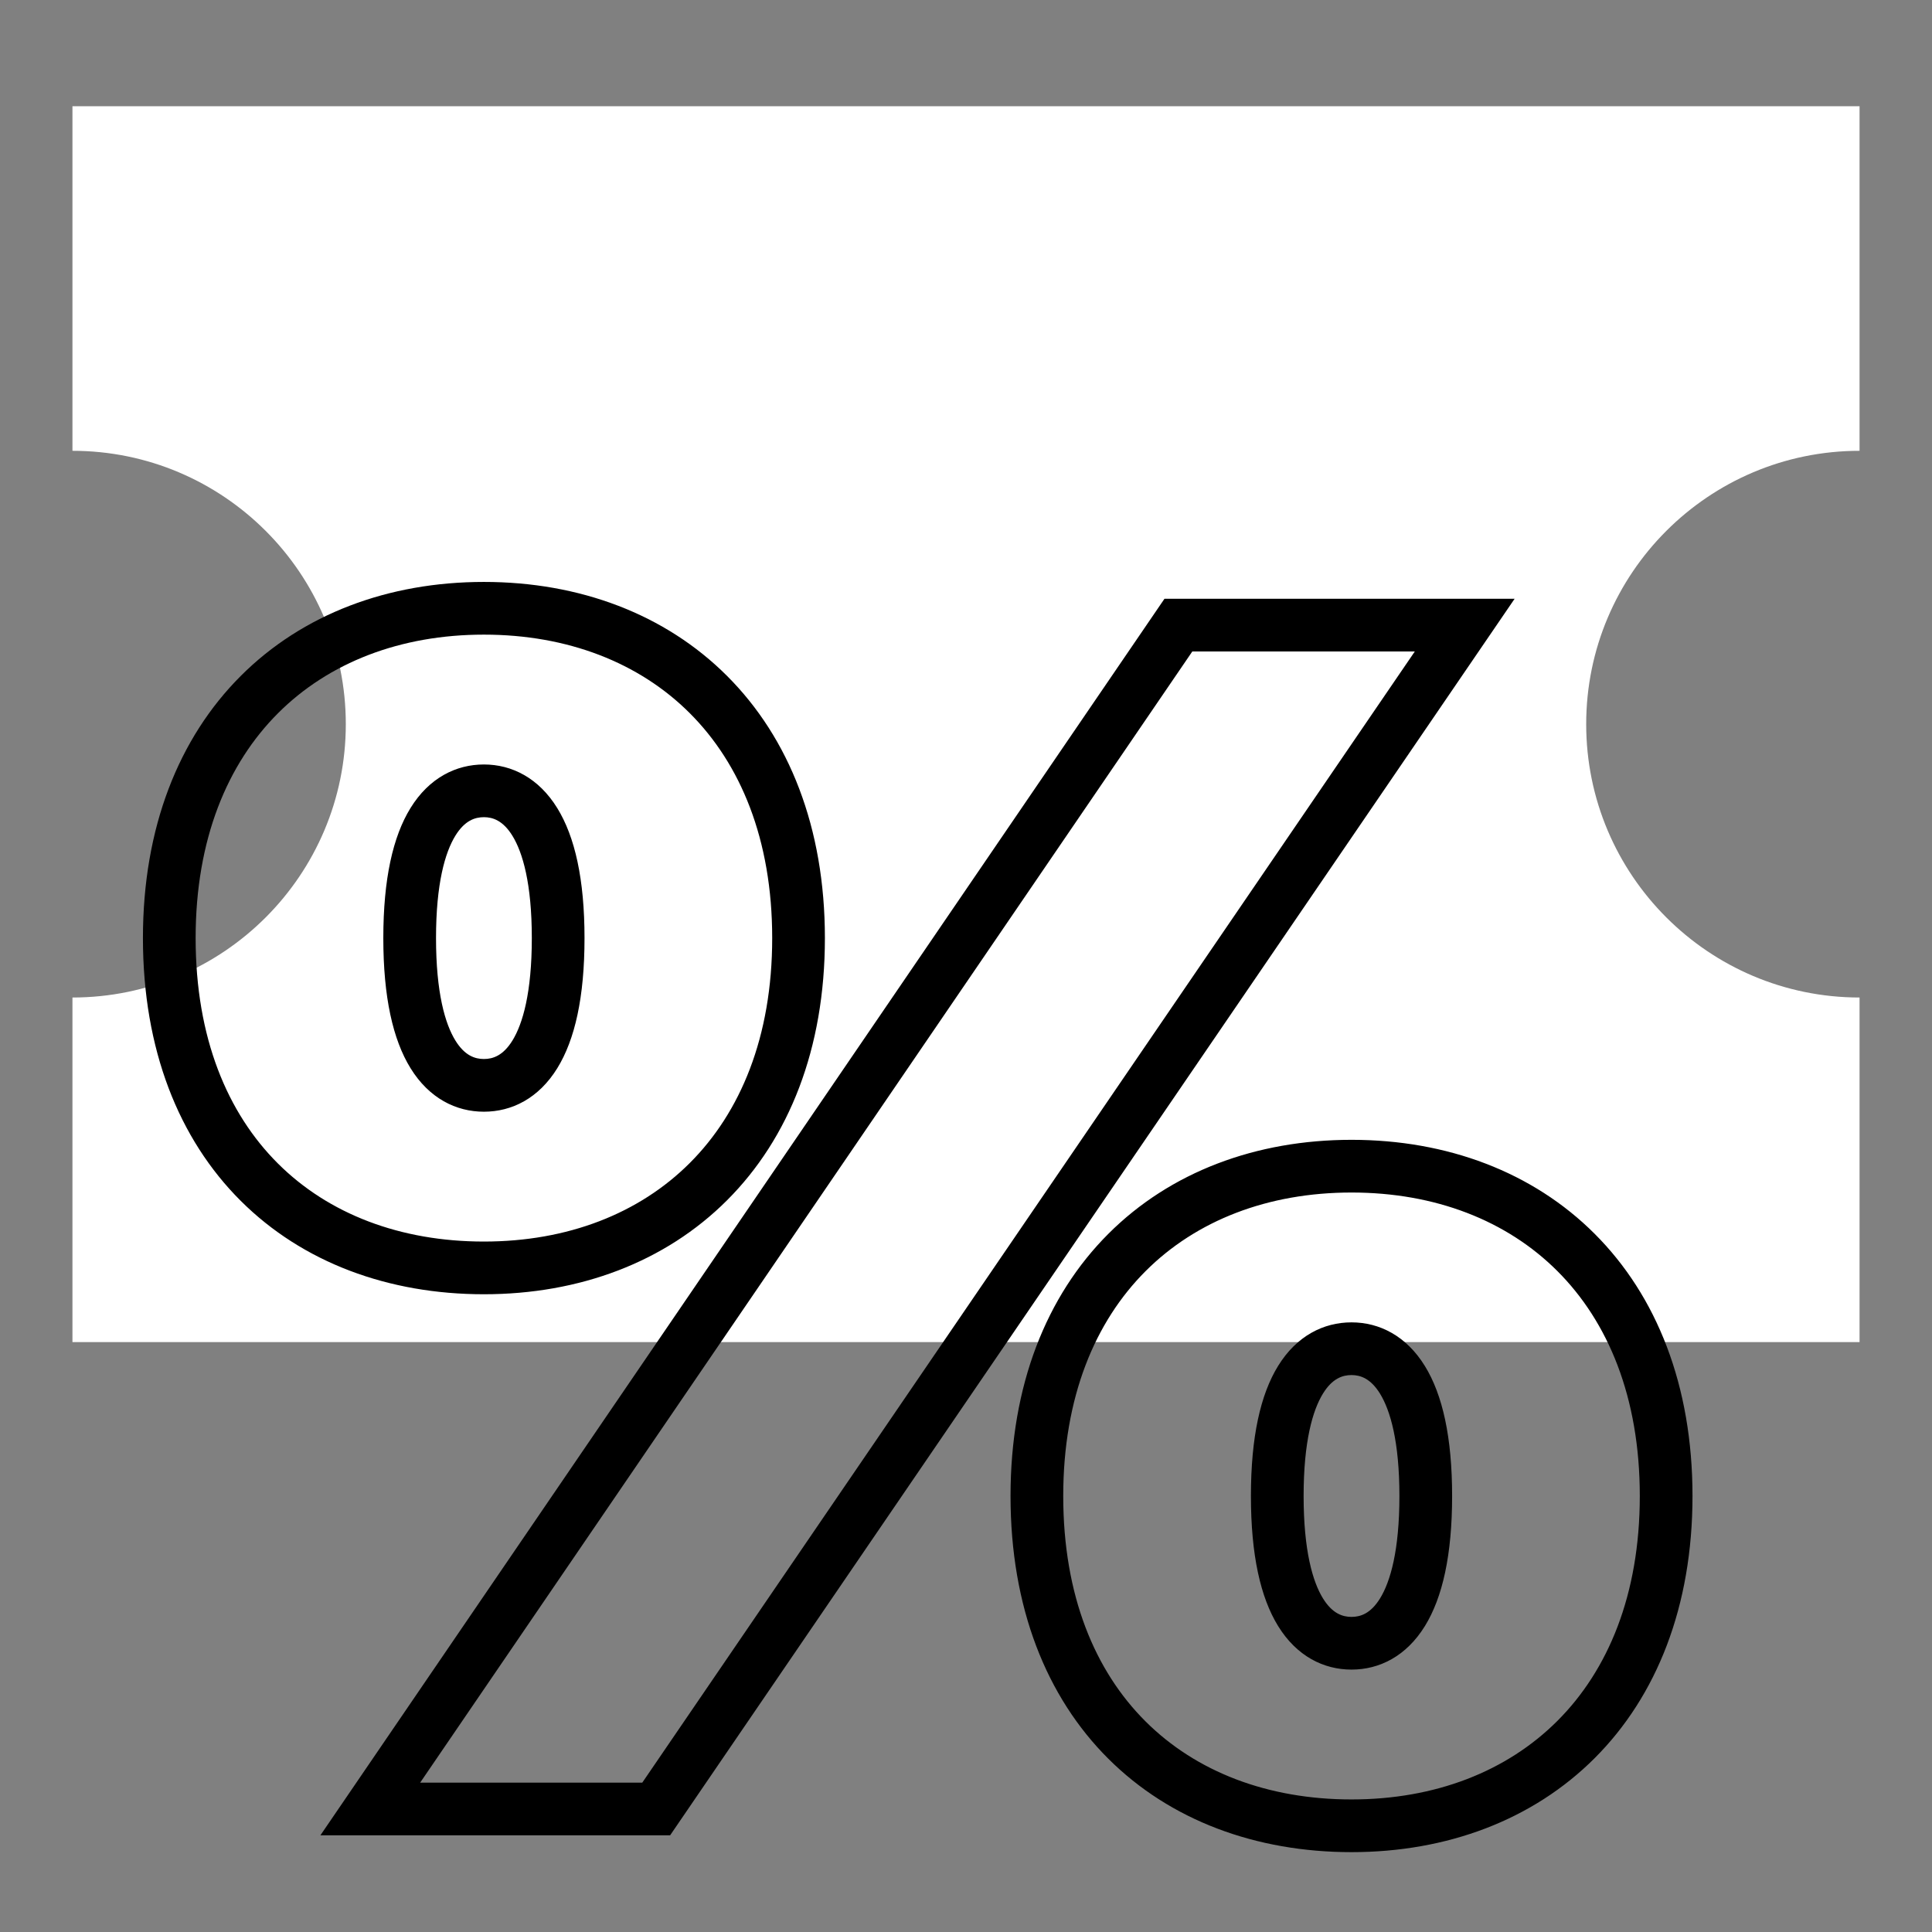 <?xml version="1.0" encoding="UTF-8"?> <svg xmlns="http://www.w3.org/2000/svg" width="320" height="320" viewBox="0 0 320 320" fill="none"><rect x="0" y="0" width="320" height="320" fill="#808080" stroke="none"/> <path d="M262.724 119.943C262.724 94.956 283.013 74.668 308 74.668V17.593H12V74.668C36.987 74.668 57.276 94.956 57.276 119.943C57.276 144.93 36.987 165.219 12 165.219V222.294H308V165.219C283.013 165.219 262.724 144.93 262.724 119.943Z" fill="white"></path> <path fill-rule="evenodd" clip-rule="evenodd" d="M46.047 118.131C37.675 126.503 32.403 138.984 32.403 155.377C32.403 171.915 37.679 184.389 46.041 192.721C54.418 201.067 66.276 205.64 80.152 205.64C94.011 205.64 105.871 201.009 114.256 192.624C122.628 184.252 127.9 171.771 127.9 155.377C127.9 138.984 122.628 126.503 114.256 118.131C105.871 109.746 94.011 105.115 80.152 105.115C66.293 105.115 54.432 109.746 46.047 118.131ZM39.874 111.958C50.123 101.709 64.319 96.386 80.152 96.386C95.984 96.386 110.18 101.709 120.429 111.958C130.69 122.219 136.629 137.052 136.629 155.377C136.629 173.703 130.69 188.536 120.429 198.797C110.18 209.046 95.984 214.369 80.152 214.369C64.336 214.369 50.137 209.124 39.88 198.905C29.608 188.67 23.674 173.831 23.674 155.377C23.674 137.052 29.613 122.219 39.874 111.958ZM192.876 99.171H250.872L110.993 303.987H53.067L192.876 99.171ZM197.486 107.901L69.595 295.258H106.384L234.339 107.901H197.486ZM67.995 133.833C71.076 128.837 75.535 126.621 80.152 126.621C84.785 126.621 89.239 128.869 92.311 133.862C95.228 138.603 96.814 145.637 96.814 155.377C96.814 165.149 95.23 172.187 92.309 176.922C89.228 181.918 84.768 184.134 80.152 184.134C75.535 184.134 71.076 181.918 67.995 176.922C65.074 172.187 63.489 165.149 63.489 155.377C63.489 145.606 65.074 138.568 67.995 133.833ZM75.425 138.415C73.725 141.17 72.219 146.328 72.219 155.377C72.219 164.427 73.725 169.585 75.425 172.34C76.964 174.835 78.653 175.405 80.152 175.405C81.65 175.405 83.34 174.835 84.879 172.34C86.578 169.585 88.085 164.427 88.085 155.377C88.085 146.366 86.579 141.204 84.876 138.437C83.329 135.922 81.633 135.35 80.152 135.35C78.653 135.35 76.964 135.92 75.425 138.415ZM189.749 210.534C181.377 218.907 176.105 231.388 176.105 247.781C176.105 264.319 181.381 276.793 189.743 285.125C198.12 293.471 209.978 298.044 223.853 298.044C237.712 298.044 249.573 293.413 257.958 285.028C266.33 276.656 271.602 264.175 271.602 247.781C271.602 231.388 266.33 218.907 257.958 210.534C249.573 202.15 237.712 197.519 223.853 197.519C209.994 197.519 198.134 202.15 189.749 210.534ZM183.576 204.362C193.825 194.113 208.021 188.79 223.853 188.79C239.686 188.79 253.882 194.113 264.13 204.362C274.392 214.623 280.331 229.456 280.331 247.781C280.331 266.107 274.392 280.939 264.13 291.201C253.882 301.45 239.686 306.773 223.853 306.773C208.037 306.773 193.839 301.528 183.582 291.309C173.31 281.074 167.375 266.235 167.375 247.781C167.375 229.456 173.314 214.623 183.576 204.362ZM211.696 226.236C214.777 221.241 219.236 219.025 223.853 219.025C228.487 219.025 232.94 221.273 236.013 226.266C238.93 231.006 240.516 238.041 240.516 247.781C240.516 257.552 238.931 264.591 236.01 269.326C232.929 274.322 228.47 276.538 223.853 276.538C219.236 276.538 214.777 274.322 211.696 269.326C208.775 264.591 207.191 257.552 207.191 247.781C207.191 238.01 208.775 230.972 211.696 226.236ZM219.126 230.819C217.427 233.574 215.92 238.732 215.92 247.781C215.92 256.831 217.427 261.989 219.126 264.744C220.665 267.239 222.355 267.809 223.853 267.809C225.351 267.809 227.041 267.239 228.58 264.744C230.28 261.989 231.786 256.831 231.786 247.781C231.786 238.77 230.281 233.608 228.578 230.841C227.03 228.326 225.335 227.754 223.853 227.754C222.355 227.754 220.665 228.323 219.126 230.819Z" fill="black"></path> </svg> 